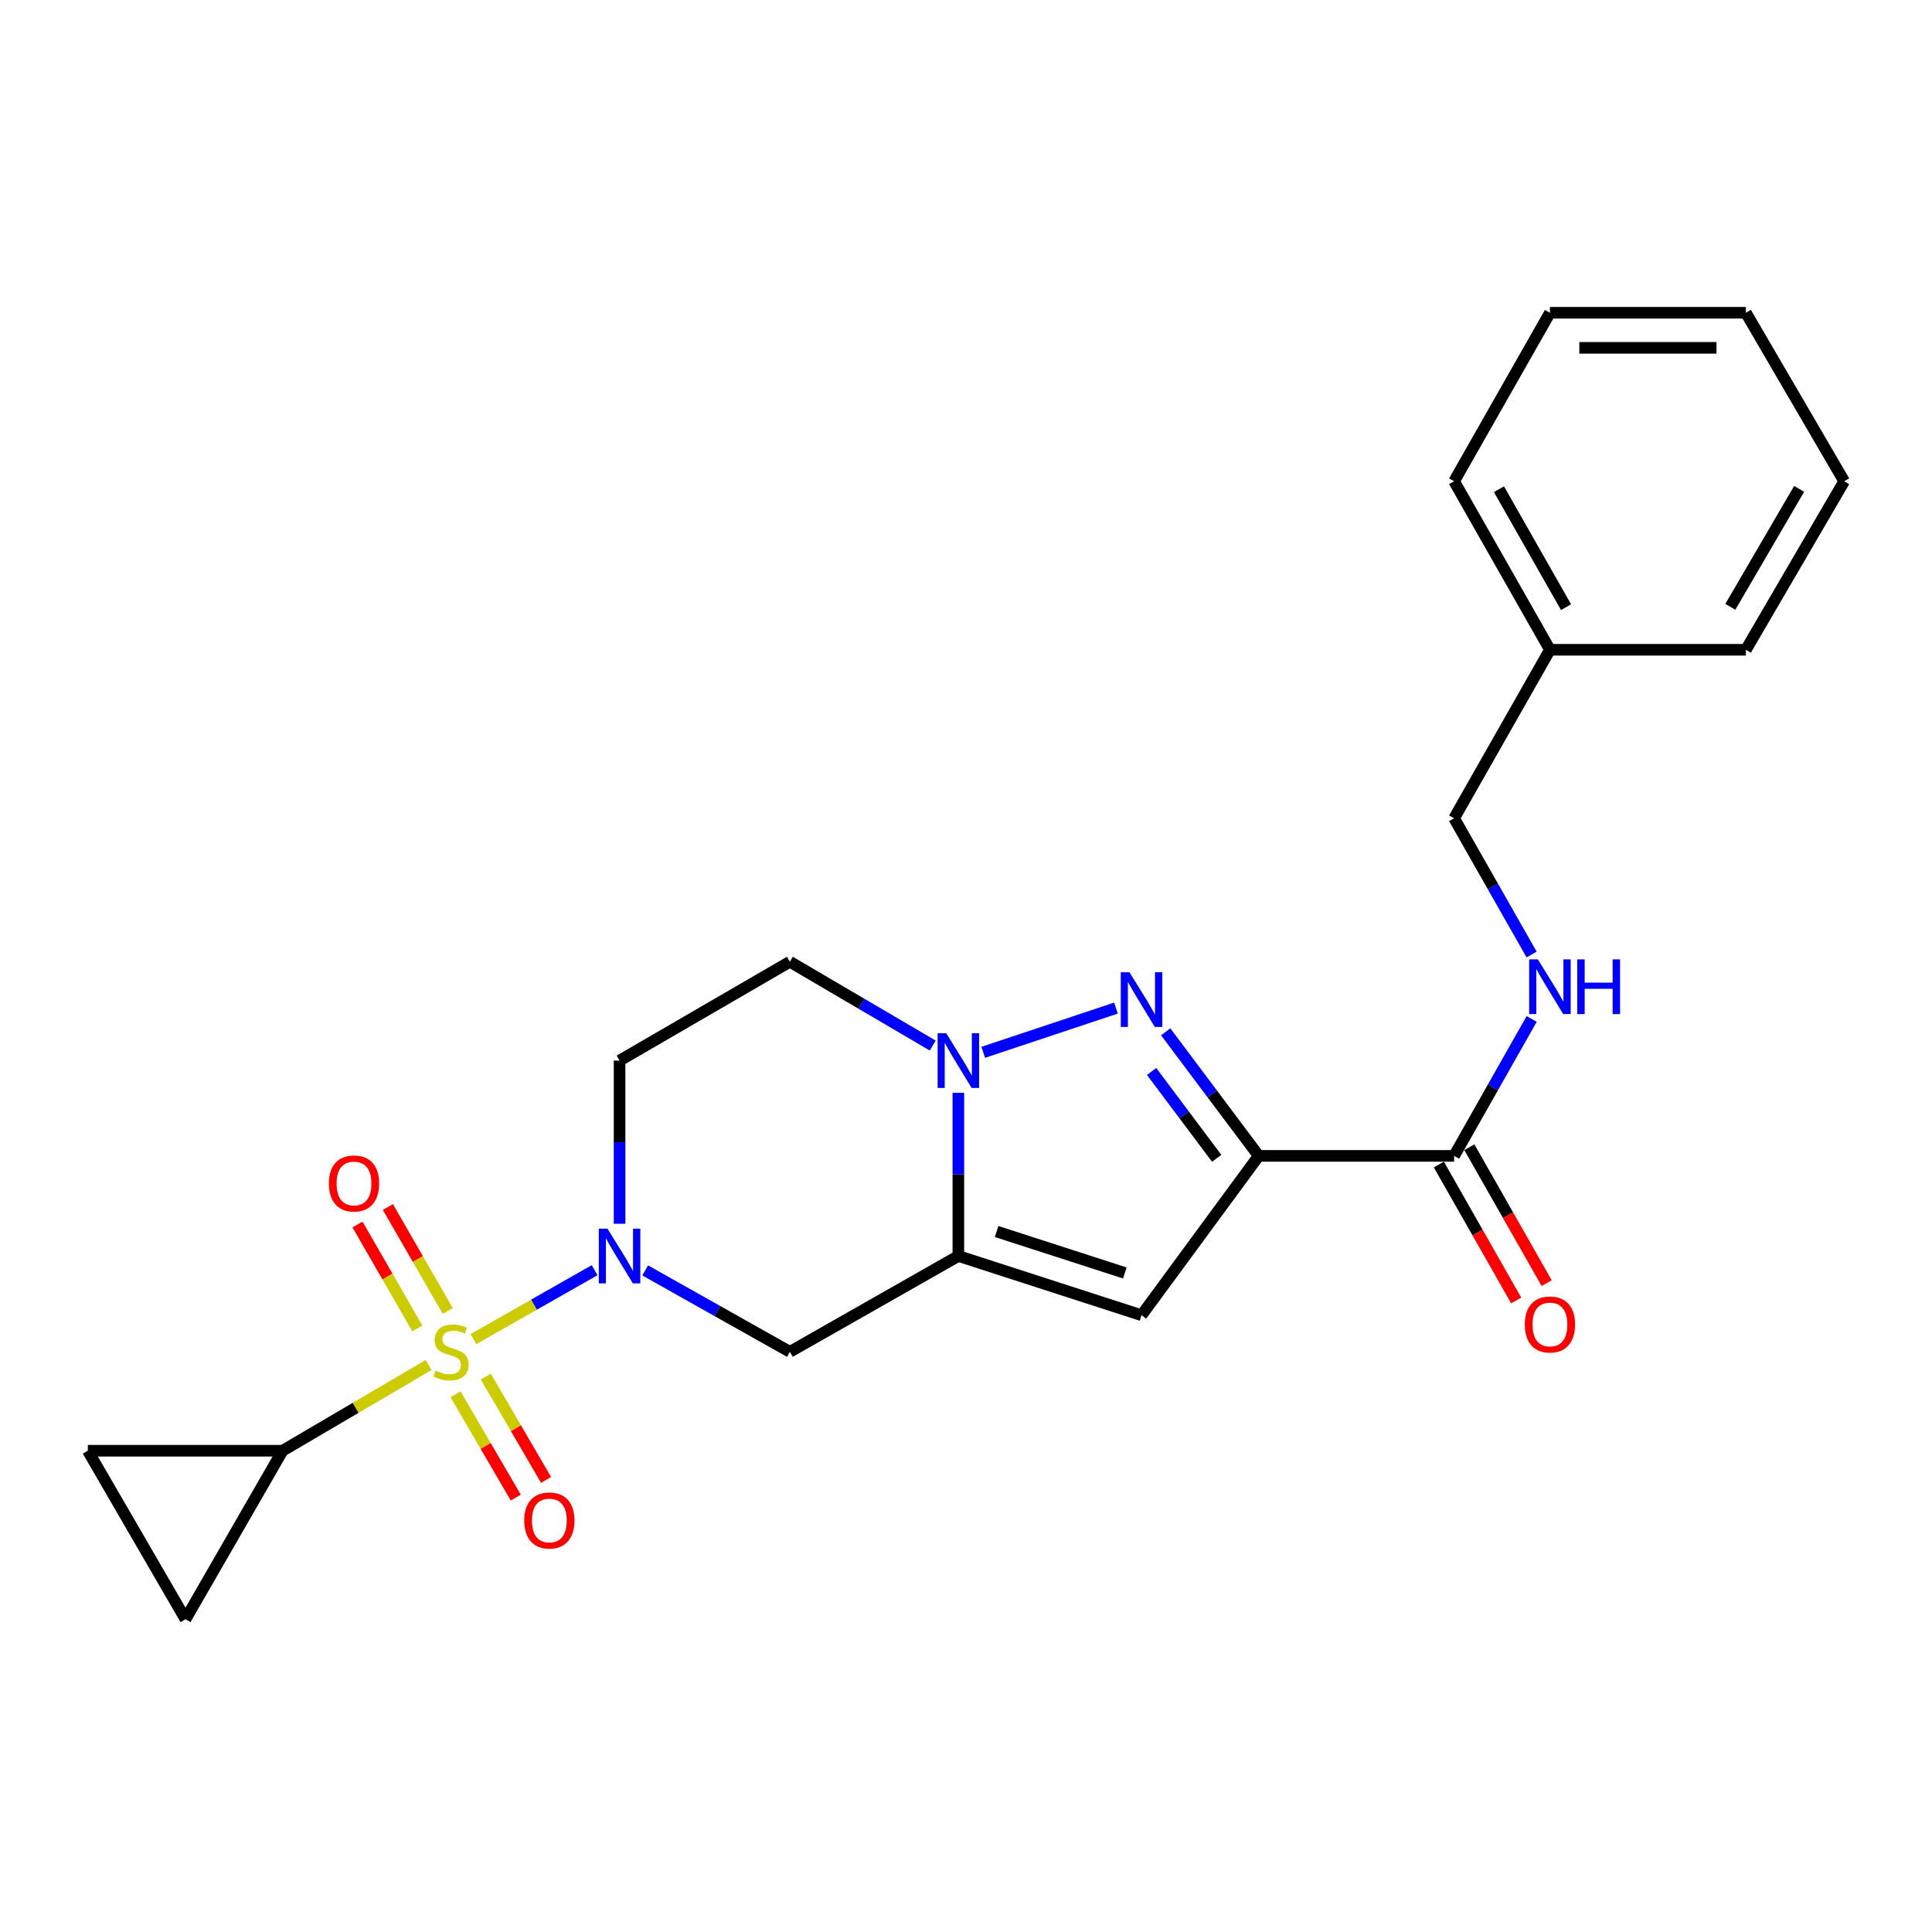 <?xml version='1.0' encoding='iso-8859-1'?>
<svg version='1.1' baseProfile='full'
              xmlns='http://www.w3.org/2000/svg'
                      xmlns:rdkit='http://www.rdkit.org/xml'
                      xmlns:xlink='http://www.w3.org/1999/xlink'
                  xml:space='preserve'
width='1000px' height='1000px' viewBox='0 0 1000 1000'>
<!-- END OF HEADER -->
<rect style='opacity:1.0;fill:#FFFFFF;stroke:none' width='1000' height='1000' x='0' y='0'> </rect>
<path class='bond-1' d='M 245.05,693.114 L 276.41,675.281' style='fill:none;fill-rule:evenodd;stroke:#CCCC00;stroke-width:6px;stroke-linecap:butt;stroke-linejoin:miter;stroke-opacity:1' />
<path class='bond-1' d='M 276.41,675.281 L 307.769,657.448' style='fill:none;fill-rule:evenodd;stroke:#0000FF;stroke-width:6px;stroke-linecap:butt;stroke-linejoin:miter;stroke-opacity:1' />
<path class='bond-7' d='M 221.854,706.518 L 184.052,728.708' style='fill:none;fill-rule:evenodd;stroke:#CCCC00;stroke-width:6px;stroke-linecap:butt;stroke-linejoin:miter;stroke-opacity:1' />
<path class='bond-7' d='M 184.052,728.708 L 146.25,750.898' style='fill:none;fill-rule:evenodd;stroke:#000000;stroke-width:6px;stroke-linecap:butt;stroke-linejoin:miter;stroke-opacity:1' />
<path class='bond-13' d='M 231.747,678.539 L 216.26,651.644' style='fill:none;fill-rule:evenodd;stroke:#CCCC00;stroke-width:6px;stroke-linecap:butt;stroke-linejoin:miter;stroke-opacity:1' />
<path class='bond-13' d='M 216.26,651.644 L 200.772,624.749' style='fill:none;fill-rule:evenodd;stroke:#FF0000;stroke-width:6px;stroke-linecap:butt;stroke-linejoin:miter;stroke-opacity:1' />
<path class='bond-13' d='M 216.018,687.597 L 200.531,660.702' style='fill:none;fill-rule:evenodd;stroke:#CCCC00;stroke-width:6px;stroke-linecap:butt;stroke-linejoin:miter;stroke-opacity:1' />
<path class='bond-13' d='M 200.531,660.702 L 185.043,633.807' style='fill:none;fill-rule:evenodd;stroke:#FF0000;stroke-width:6px;stroke-linecap:butt;stroke-linejoin:miter;stroke-opacity:1' />
<path class='bond-14' d='M 235.777,721.682 L 251.374,748.416' style='fill:none;fill-rule:evenodd;stroke:#CCCC00;stroke-width:6px;stroke-linecap:butt;stroke-linejoin:miter;stroke-opacity:1' />
<path class='bond-14' d='M 251.374,748.416 L 266.971,775.15' style='fill:none;fill-rule:evenodd;stroke:#FF0000;stroke-width:6px;stroke-linecap:butt;stroke-linejoin:miter;stroke-opacity:1' />
<path class='bond-14' d='M 251.455,712.535 L 267.052,739.269' style='fill:none;fill-rule:evenodd;stroke:#CCCC00;stroke-width:6px;stroke-linecap:butt;stroke-linejoin:miter;stroke-opacity:1' />
<path class='bond-14' d='M 267.052,739.269 L 282.649,766.003' style='fill:none;fill-rule:evenodd;stroke:#FF0000;stroke-width:6px;stroke-linecap:butt;stroke-linejoin:miter;stroke-opacity:1' />
<path class='bond-0' d='M 651.505,598.284 L 590.853,680.757' style='fill:none;fill-rule:evenodd;stroke:#000000;stroke-width:6px;stroke-linecap:butt;stroke-linejoin:miter;stroke-opacity:1' />
<path class='bond-8' d='M 651.505,598.284 L 752.643,598.284' style='fill:none;fill-rule:evenodd;stroke:#000000;stroke-width:6px;stroke-linecap:butt;stroke-linejoin:miter;stroke-opacity:1' />
<path class='bond-26' d='M 651.505,598.284 L 627.434,566.173' style='fill:none;fill-rule:evenodd;stroke:#000000;stroke-width:6px;stroke-linecap:butt;stroke-linejoin:miter;stroke-opacity:1' />
<path class='bond-26' d='M 627.434,566.173 L 603.362,534.062' style='fill:none;fill-rule:evenodd;stroke:#0000FF;stroke-width:6px;stroke-linecap:butt;stroke-linejoin:miter;stroke-opacity:1' />
<path class='bond-26' d='M 629.761,599.538 L 612.911,577.06' style='fill:none;fill-rule:evenodd;stroke:#000000;stroke-width:6px;stroke-linecap:butt;stroke-linejoin:miter;stroke-opacity:1' />
<path class='bond-26' d='M 612.911,577.06 L 596.061,554.582' style='fill:none;fill-rule:evenodd;stroke:#0000FF;stroke-width:6px;stroke-linecap:butt;stroke-linejoin:miter;stroke-opacity:1' />
<path class='bond-6' d='M 333.953,657.57 L 371.394,678.637' style='fill:none;fill-rule:evenodd;stroke:#0000FF;stroke-width:6px;stroke-linecap:butt;stroke-linejoin:miter;stroke-opacity:1' />
<path class='bond-6' d='M 371.394,678.637 L 408.835,699.704' style='fill:none;fill-rule:evenodd;stroke:#000000;stroke-width:6px;stroke-linecap:butt;stroke-linejoin:miter;stroke-opacity:1' />
<path class='bond-9' d='M 320.685,633.415 L 320.685,591.19' style='fill:none;fill-rule:evenodd;stroke:#0000FF;stroke-width:6px;stroke-linecap:butt;stroke-linejoin:miter;stroke-opacity:1' />
<path class='bond-9' d='M 320.685,591.19 L 320.685,548.966' style='fill:none;fill-rule:evenodd;stroke:#000000;stroke-width:6px;stroke-linecap:butt;stroke-linejoin:miter;stroke-opacity:1' />
<path class='bond-2' d='M 577.614,521.785 L 508.937,544.671' style='fill:none;fill-rule:evenodd;stroke:#0000FF;stroke-width:6px;stroke-linecap:butt;stroke-linejoin:miter;stroke-opacity:1' />
<path class='bond-3' d='M 496.047,650.103 L 408.835,699.704' style='fill:none;fill-rule:evenodd;stroke:#000000;stroke-width:6px;stroke-linecap:butt;stroke-linejoin:miter;stroke-opacity:1' />
<path class='bond-5' d='M 496.047,650.103 L 590.853,680.757' style='fill:none;fill-rule:evenodd;stroke:#000000;stroke-width:6px;stroke-linecap:butt;stroke-linejoin:miter;stroke-opacity:1' />
<path class='bond-5' d='M 515.852,637.432 L 582.216,658.889' style='fill:none;fill-rule:evenodd;stroke:#000000;stroke-width:6px;stroke-linecap:butt;stroke-linejoin:miter;stroke-opacity:1' />
<path class='bond-25' d='M 496.047,650.103 L 496.047,607.879' style='fill:none;fill-rule:evenodd;stroke:#000000;stroke-width:6px;stroke-linecap:butt;stroke-linejoin:miter;stroke-opacity:1' />
<path class='bond-25' d='M 496.047,607.879 L 496.047,565.654' style='fill:none;fill-rule:evenodd;stroke:#0000FF;stroke-width:6px;stroke-linecap:butt;stroke-linejoin:miter;stroke-opacity:1' />
<path class='bond-4' d='M 482.779,541.182 L 445.807,519.492' style='fill:none;fill-rule:evenodd;stroke:#0000FF;stroke-width:6px;stroke-linecap:butt;stroke-linejoin:miter;stroke-opacity:1' />
<path class='bond-4' d='M 445.807,519.492 L 408.835,497.802' style='fill:none;fill-rule:evenodd;stroke:#000000;stroke-width:6px;stroke-linecap:butt;stroke-linejoin:miter;stroke-opacity:1' />
<path class='bond-11' d='M 146.25,750.898 L 96.023,838.111' style='fill:none;fill-rule:evenodd;stroke:#000000;stroke-width:6px;stroke-linecap:butt;stroke-linejoin:miter;stroke-opacity:1' />
<path class='bond-12' d='M 146.25,750.898 L 45.455,750.898' style='fill:none;fill-rule:evenodd;stroke:#000000;stroke-width:6px;stroke-linecap:butt;stroke-linejoin:miter;stroke-opacity:1' />
<path class='bond-15' d='M 752.643,598.284 L 772.72,562.844' style='fill:none;fill-rule:evenodd;stroke:#000000;stroke-width:6px;stroke-linecap:butt;stroke-linejoin:miter;stroke-opacity:1' />
<path class='bond-15' d='M 772.72,562.844 L 792.797,527.405' style='fill:none;fill-rule:evenodd;stroke:#0000FF;stroke-width:6px;stroke-linecap:butt;stroke-linejoin:miter;stroke-opacity:1' />
<path class='bond-16' d='M 744.755,602.772 L 764.769,637.949' style='fill:none;fill-rule:evenodd;stroke:#000000;stroke-width:6px;stroke-linecap:butt;stroke-linejoin:miter;stroke-opacity:1' />
<path class='bond-16' d='M 764.769,637.949 L 784.782,673.126' style='fill:none;fill-rule:evenodd;stroke:#FF0000;stroke-width:6px;stroke-linecap:butt;stroke-linejoin:miter;stroke-opacity:1' />
<path class='bond-16' d='M 760.531,593.796 L 780.544,628.974' style='fill:none;fill-rule:evenodd;stroke:#000000;stroke-width:6px;stroke-linecap:butt;stroke-linejoin:miter;stroke-opacity:1' />
<path class='bond-16' d='M 780.544,628.974 L 800.558,664.151' style='fill:none;fill-rule:evenodd;stroke:#FF0000;stroke-width:6px;stroke-linecap:butt;stroke-linejoin:miter;stroke-opacity:1' />
<path class='bond-10' d='M 320.685,548.966 L 408.835,497.802' style='fill:none;fill-rule:evenodd;stroke:#000000;stroke-width:6px;stroke-linecap:butt;stroke-linejoin:miter;stroke-opacity:1' />
<path class='bond-24' d='M 96.023,838.111 L 45.455,750.898' style='fill:none;fill-rule:evenodd;stroke:#000000;stroke-width:6px;stroke-linecap:butt;stroke-linejoin:miter;stroke-opacity:1' />
<path class='bond-17' d='M 792.762,494.061 L 772.702,458.799' style='fill:none;fill-rule:evenodd;stroke:#0000FF;stroke-width:6px;stroke-linecap:butt;stroke-linejoin:miter;stroke-opacity:1' />
<path class='bond-17' d='M 772.702,458.799 L 752.643,423.537' style='fill:none;fill-rule:evenodd;stroke:#000000;stroke-width:6px;stroke-linecap:butt;stroke-linejoin:miter;stroke-opacity:1' />
<path class='bond-18' d='M 752.643,423.537 L 802.244,336.324' style='fill:none;fill-rule:evenodd;stroke:#000000;stroke-width:6px;stroke-linecap:butt;stroke-linejoin:miter;stroke-opacity:1' />
<path class='bond-19' d='M 802.244,336.324 L 752.643,249.102' style='fill:none;fill-rule:evenodd;stroke:#000000;stroke-width:6px;stroke-linecap:butt;stroke-linejoin:miter;stroke-opacity:1' />
<path class='bond-19' d='M 810.581,314.268 L 775.861,253.213' style='fill:none;fill-rule:evenodd;stroke:#000000;stroke-width:6px;stroke-linecap:butt;stroke-linejoin:miter;stroke-opacity:1' />
<path class='bond-20' d='M 802.244,336.324 L 903.664,336.324' style='fill:none;fill-rule:evenodd;stroke:#000000;stroke-width:6px;stroke-linecap:butt;stroke-linejoin:miter;stroke-opacity:1' />
<path class='bond-22' d='M 752.643,249.102 L 802.244,161.889' style='fill:none;fill-rule:evenodd;stroke:#000000;stroke-width:6px;stroke-linecap:butt;stroke-linejoin:miter;stroke-opacity:1' />
<path class='bond-21' d='M 903.664,336.324 L 954.545,249.102' style='fill:none;fill-rule:evenodd;stroke:#000000;stroke-width:6px;stroke-linecap:butt;stroke-linejoin:miter;stroke-opacity:1' />
<path class='bond-21' d='M 895.618,314.095 L 931.235,253.039' style='fill:none;fill-rule:evenodd;stroke:#000000;stroke-width:6px;stroke-linecap:butt;stroke-linejoin:miter;stroke-opacity:1' />
<path class='bond-23' d='M 954.545,249.102 L 903.664,161.889' style='fill:none;fill-rule:evenodd;stroke:#000000;stroke-width:6px;stroke-linecap:butt;stroke-linejoin:miter;stroke-opacity:1' />
<path class='bond-27' d='M 802.244,161.889 L 903.664,161.889' style='fill:none;fill-rule:evenodd;stroke:#000000;stroke-width:6px;stroke-linecap:butt;stroke-linejoin:miter;stroke-opacity:1' />
<path class='bond-27' d='M 817.457,180.039 L 888.451,180.039' style='fill:none;fill-rule:evenodd;stroke:#000000;stroke-width:6px;stroke-linecap:butt;stroke-linejoin:miter;stroke-opacity:1' />
<path  class='atom-0' d='M 225.462 709.424
Q 225.782 709.544, 227.102 710.104
Q 228.422 710.664, 229.862 711.024
Q 231.342 711.344, 232.782 711.344
Q 235.462 711.344, 237.022 710.064
Q 238.582 708.744, 238.582 706.464
Q 238.582 704.904, 237.782 703.944
Q 237.022 702.984, 235.822 702.464
Q 234.622 701.944, 232.622 701.344
Q 230.102 700.584, 228.582 699.864
Q 227.102 699.144, 226.022 697.624
Q 224.982 696.104, 224.982 693.544
Q 224.982 689.984, 227.382 687.784
Q 229.822 685.584, 234.622 685.584
Q 237.902 685.584, 241.622 687.144
L 240.702 690.224
Q 237.302 688.824, 234.742 688.824
Q 231.982 688.824, 230.462 689.984
Q 228.942 691.104, 228.982 693.064
Q 228.982 694.584, 229.742 695.504
Q 230.542 696.424, 231.662 696.944
Q 232.822 697.464, 234.742 698.064
Q 237.302 698.864, 238.822 699.664
Q 240.342 700.464, 241.422 702.104
Q 242.542 703.704, 242.542 706.464
Q 242.542 710.384, 239.902 712.504
Q 237.302 714.584, 232.942 714.584
Q 230.422 714.584, 228.502 714.024
Q 226.622 713.504, 224.382 712.584
L 225.462 709.424
' fill='#CCCC00'/>
<path  class='atom-2' d='M 314.425 635.943
L 323.705 650.943
Q 324.625 652.423, 326.105 655.103
Q 327.585 657.783, 327.665 657.943
L 327.665 635.943
L 331.425 635.943
L 331.425 664.263
L 327.545 664.263
L 317.585 647.863
Q 316.425 645.943, 315.185 643.743
Q 313.985 641.543, 313.625 640.863
L 313.625 664.263
L 309.945 664.263
L 309.945 635.943
L 314.425 635.943
' fill='#0000FF'/>
<path  class='atom-3' d='M 584.593 503.214
L 593.873 518.214
Q 594.793 519.694, 596.273 522.374
Q 597.753 525.054, 597.833 525.214
L 597.833 503.214
L 601.593 503.214
L 601.593 531.534
L 597.713 531.534
L 587.753 515.134
Q 586.593 513.214, 585.353 511.014
Q 584.153 508.814, 583.793 508.134
L 583.793 531.534
L 580.113 531.534
L 580.113 503.214
L 584.593 503.214
' fill='#0000FF'/>
<path  class='atom-5' d='M 489.787 534.806
L 499.067 549.806
Q 499.987 551.286, 501.467 553.966
Q 502.947 556.646, 503.027 556.806
L 503.027 534.806
L 506.787 534.806
L 506.787 563.126
L 502.907 563.126
L 492.947 546.726
Q 491.787 544.806, 490.547 542.606
Q 489.347 540.406, 488.987 539.726
L 488.987 563.126
L 485.307 563.126
L 485.307 534.806
L 489.787 534.806
' fill='#0000FF'/>
<path  class='atom-14' d='M 170.236 612.562
Q 170.236 605.762, 173.596 601.962
Q 176.956 598.162, 183.236 598.162
Q 189.516 598.162, 192.876 601.962
Q 196.236 605.762, 196.236 612.562
Q 196.236 619.442, 192.836 623.362
Q 189.436 627.242, 183.236 627.242
Q 176.996 627.242, 173.596 623.362
Q 170.236 619.482, 170.236 612.562
M 183.236 624.042
Q 187.556 624.042, 189.876 621.162
Q 192.236 618.242, 192.236 612.562
Q 192.236 607.002, 189.876 604.202
Q 187.556 601.362, 183.236 601.362
Q 178.916 601.362, 176.556 604.162
Q 174.236 606.962, 174.236 612.562
Q 174.236 618.282, 176.556 621.162
Q 178.916 624.042, 183.236 624.042
' fill='#FF0000'/>
<path  class='atom-15' d='M 271.344 786.997
Q 271.344 780.197, 274.704 776.397
Q 278.064 772.597, 284.344 772.597
Q 290.624 772.597, 293.984 776.397
Q 297.344 780.197, 297.344 786.997
Q 297.344 793.877, 293.944 797.797
Q 290.544 801.677, 284.344 801.677
Q 278.104 801.677, 274.704 797.797
Q 271.344 793.917, 271.344 786.997
M 284.344 798.477
Q 288.664 798.477, 290.984 795.597
Q 293.344 792.677, 293.344 786.997
Q 293.344 781.437, 290.984 778.637
Q 288.664 775.797, 284.344 775.797
Q 280.024 775.797, 277.664 778.597
Q 275.344 781.397, 275.344 786.997
Q 275.344 792.717, 277.664 795.597
Q 280.024 798.477, 284.344 798.477
' fill='#FF0000'/>
<path  class='atom-16' d='M 795.984 496.569
L 805.264 511.569
Q 806.184 513.049, 807.664 515.729
Q 809.144 518.409, 809.224 518.569
L 809.224 496.569
L 812.984 496.569
L 812.984 524.889
L 809.104 524.889
L 799.144 508.489
Q 797.984 506.569, 796.744 504.369
Q 795.544 502.169, 795.184 501.489
L 795.184 524.889
L 791.504 524.889
L 791.504 496.569
L 795.984 496.569
' fill='#0000FF'/>
<path  class='atom-16' d='M 816.384 496.569
L 820.224 496.569
L 820.224 508.609
L 834.704 508.609
L 834.704 496.569
L 838.544 496.569
L 838.544 524.889
L 834.704 524.889
L 834.704 511.809
L 820.224 511.809
L 820.224 524.889
L 816.384 524.889
L 816.384 496.569
' fill='#0000FF'/>
<path  class='atom-17' d='M 789.244 685.546
Q 789.244 678.746, 792.604 674.946
Q 795.964 671.146, 802.244 671.146
Q 808.524 671.146, 811.884 674.946
Q 815.244 678.746, 815.244 685.546
Q 815.244 692.426, 811.844 696.346
Q 808.444 700.226, 802.244 700.226
Q 796.004 700.226, 792.604 696.346
Q 789.244 692.466, 789.244 685.546
M 802.244 697.026
Q 806.564 697.026, 808.884 694.146
Q 811.244 691.226, 811.244 685.546
Q 811.244 679.986, 808.884 677.186
Q 806.564 674.346, 802.244 674.346
Q 797.924 674.346, 795.564 677.146
Q 793.244 679.946, 793.244 685.546
Q 793.244 691.266, 795.564 694.146
Q 797.924 697.026, 802.244 697.026
' fill='#FF0000'/>
</svg>
